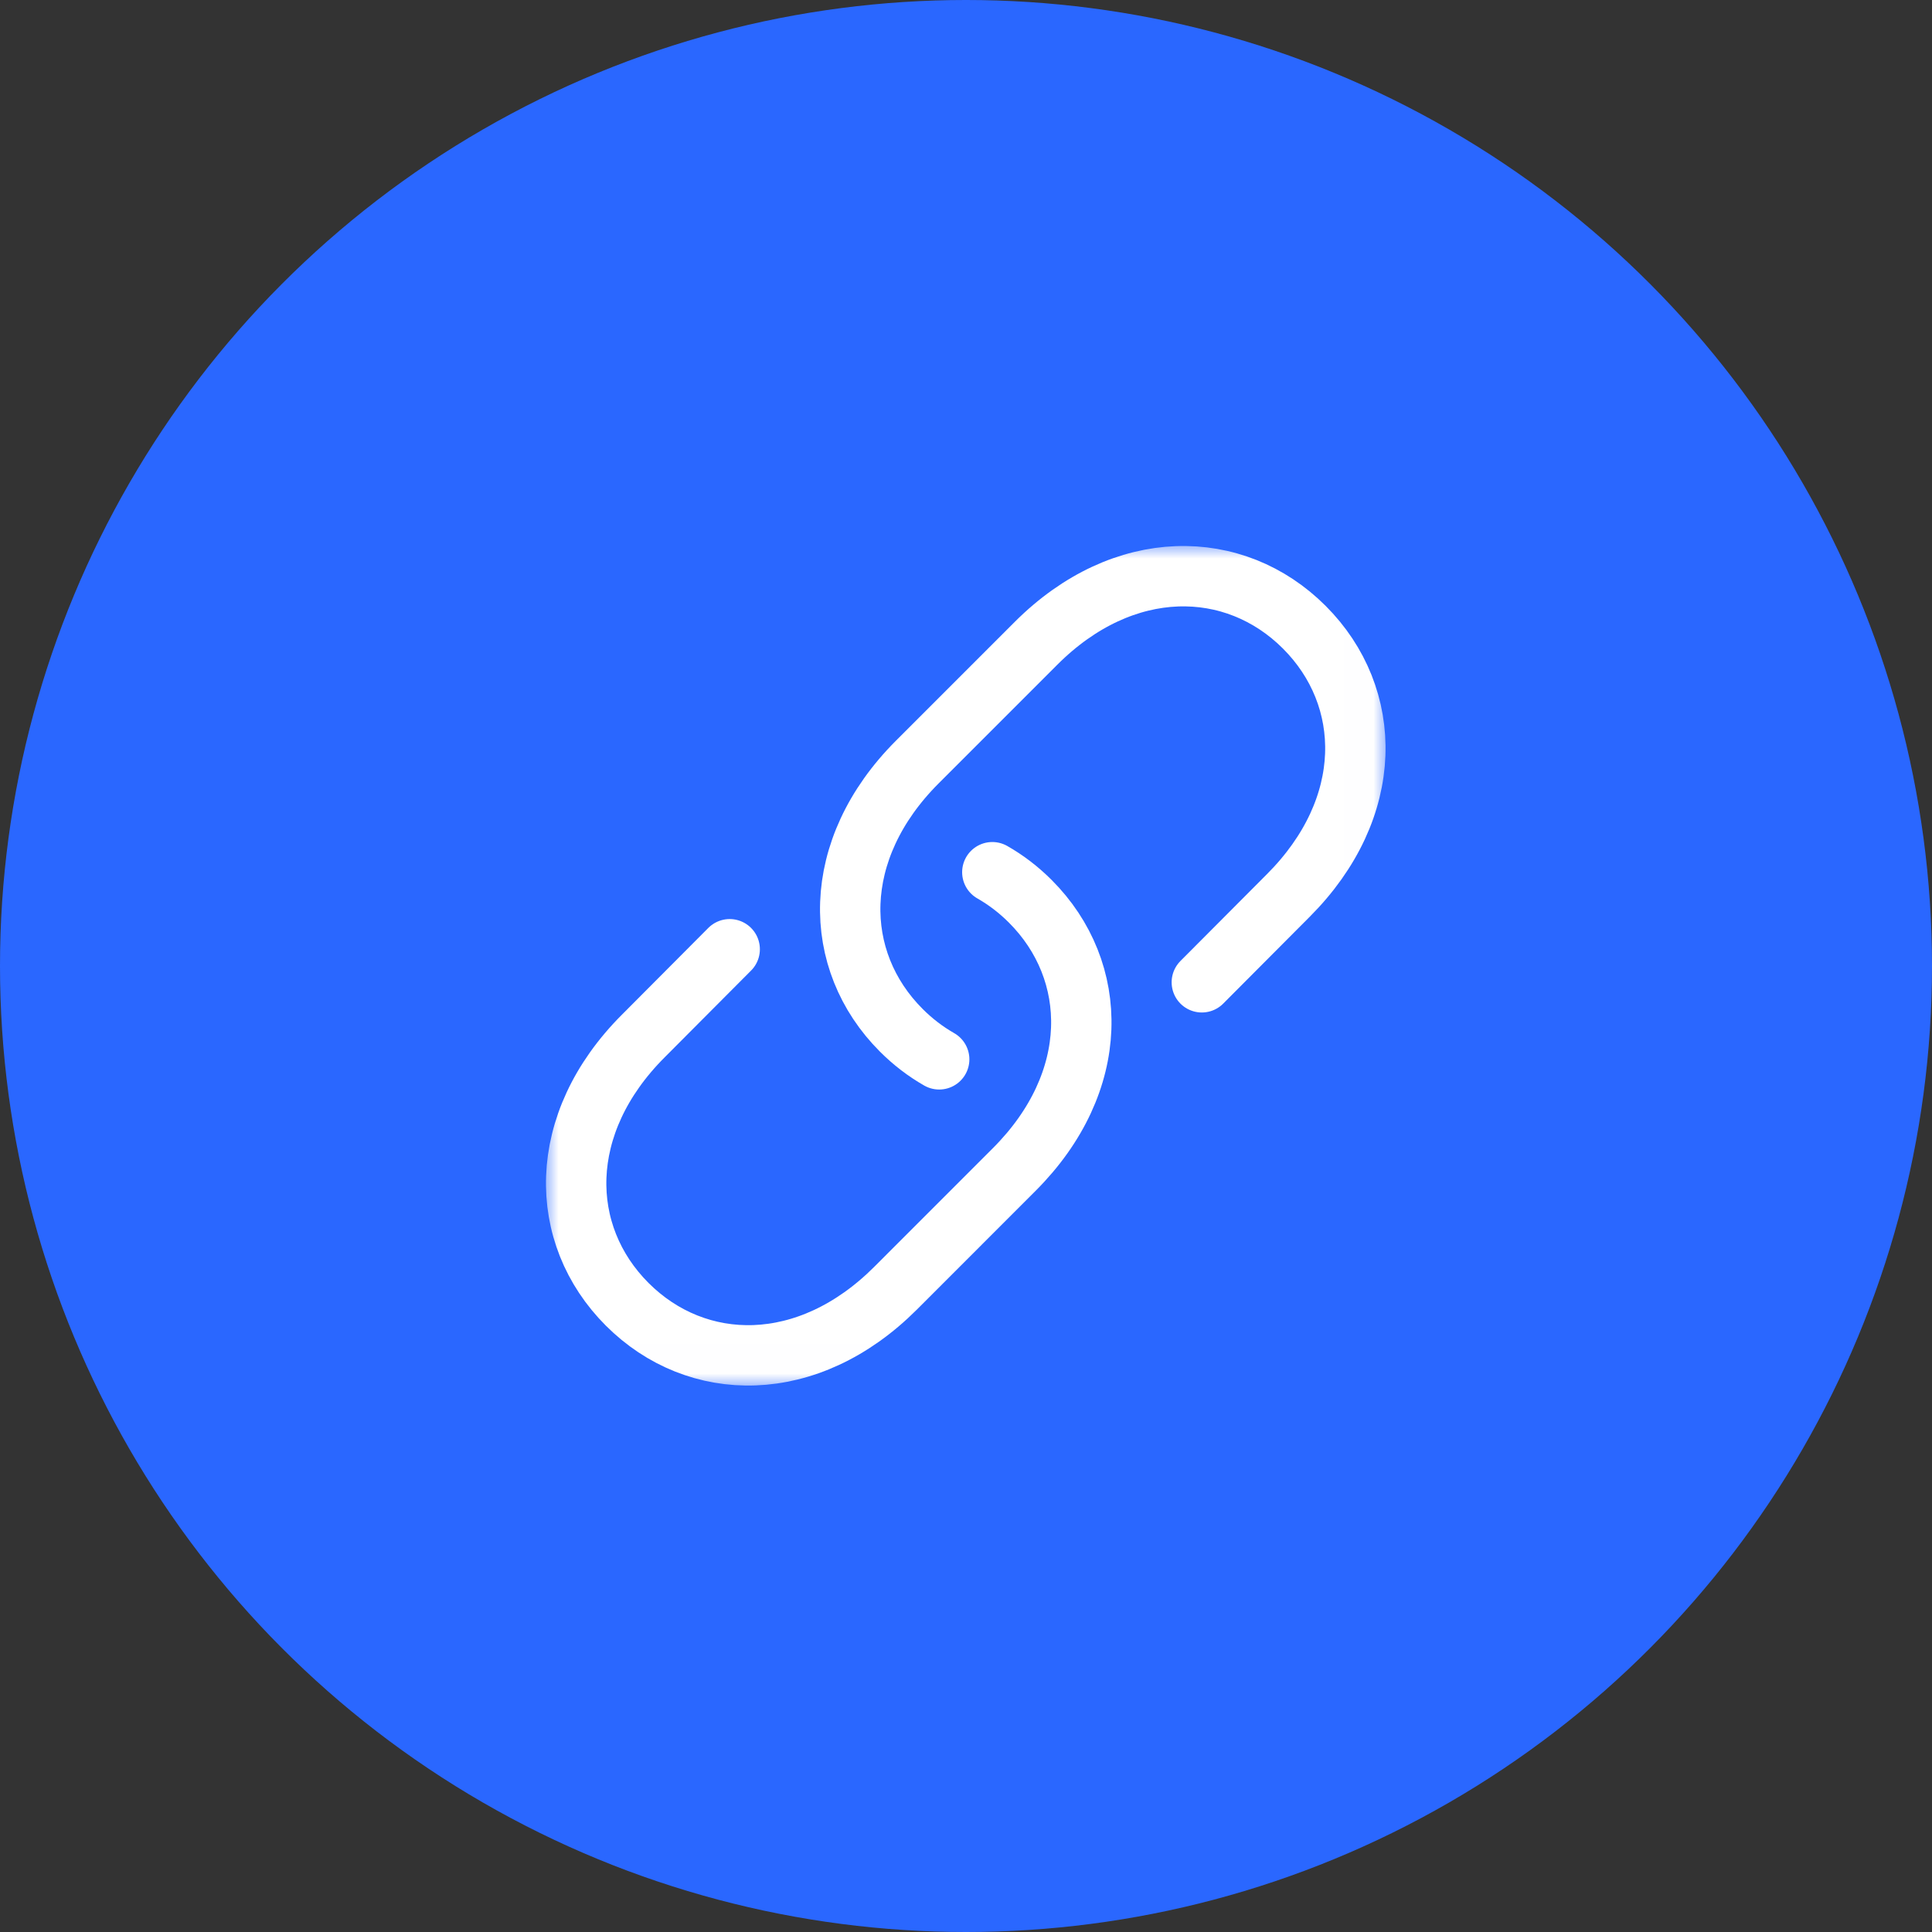 <?xml version="1.0" encoding="UTF-8"?>
<svg xmlns="http://www.w3.org/2000/svg" width="64" height="64" viewBox="0 0 64 64" fill="none">
  <rect x="0" y="0" width="64" height="64" fill="#333333" stroke="none"/>
  <circle cx="32" cy="32" r="32" fill="#2A67FF"></circle>
  <g clip-path="url(#clip0_4125_63872)">
    <mask id="mask0_4125_63872" style="mask-type:luminance" maskUnits="userSpaceOnUse" x="17" y="17" width="29" height="29">
      <path d="M17.992 17.992H45.992V45.992H17.992V17.992Z" fill="white"></path>
    </mask>
    <g mask="url(#mask0_4125_63872)">
      <path d="M32.872 28.893C33.323 29.15 33.745 29.472 34.129 29.856C36.436 32.163 36.499 35.841 33.596 38.743L29.665 42.675C26.762 45.577 23.085 45.514 20.777 43.207C18.47 40.9 18.407 37.222 21.31 34.319L24.172 31.445" stroke="white" stroke-width="2" stroke-miterlimit="10" stroke-linecap="round" stroke-linejoin="round"></path>
      <path d="M31.112 35.092C30.662 34.835 30.24 34.514 29.856 34.129C27.548 31.822 27.485 28.145 30.388 25.242L34.319 21.311C37.222 18.408 40.9 18.471 43.207 20.778C45.514 23.085 45.577 26.763 42.675 29.666L39.812 32.54" stroke="white" stroke-width="2" stroke-miterlimit="10" stroke-linecap="round" stroke-linejoin="round"></path>
    </g>
  </g>
  <defs>
    <clipPath id="clip0_4125_63872">
      <rect width="28" height="28" fill="white" transform="translate(18 18)"></rect>
    </clipPath>
  </defs>
</svg>
